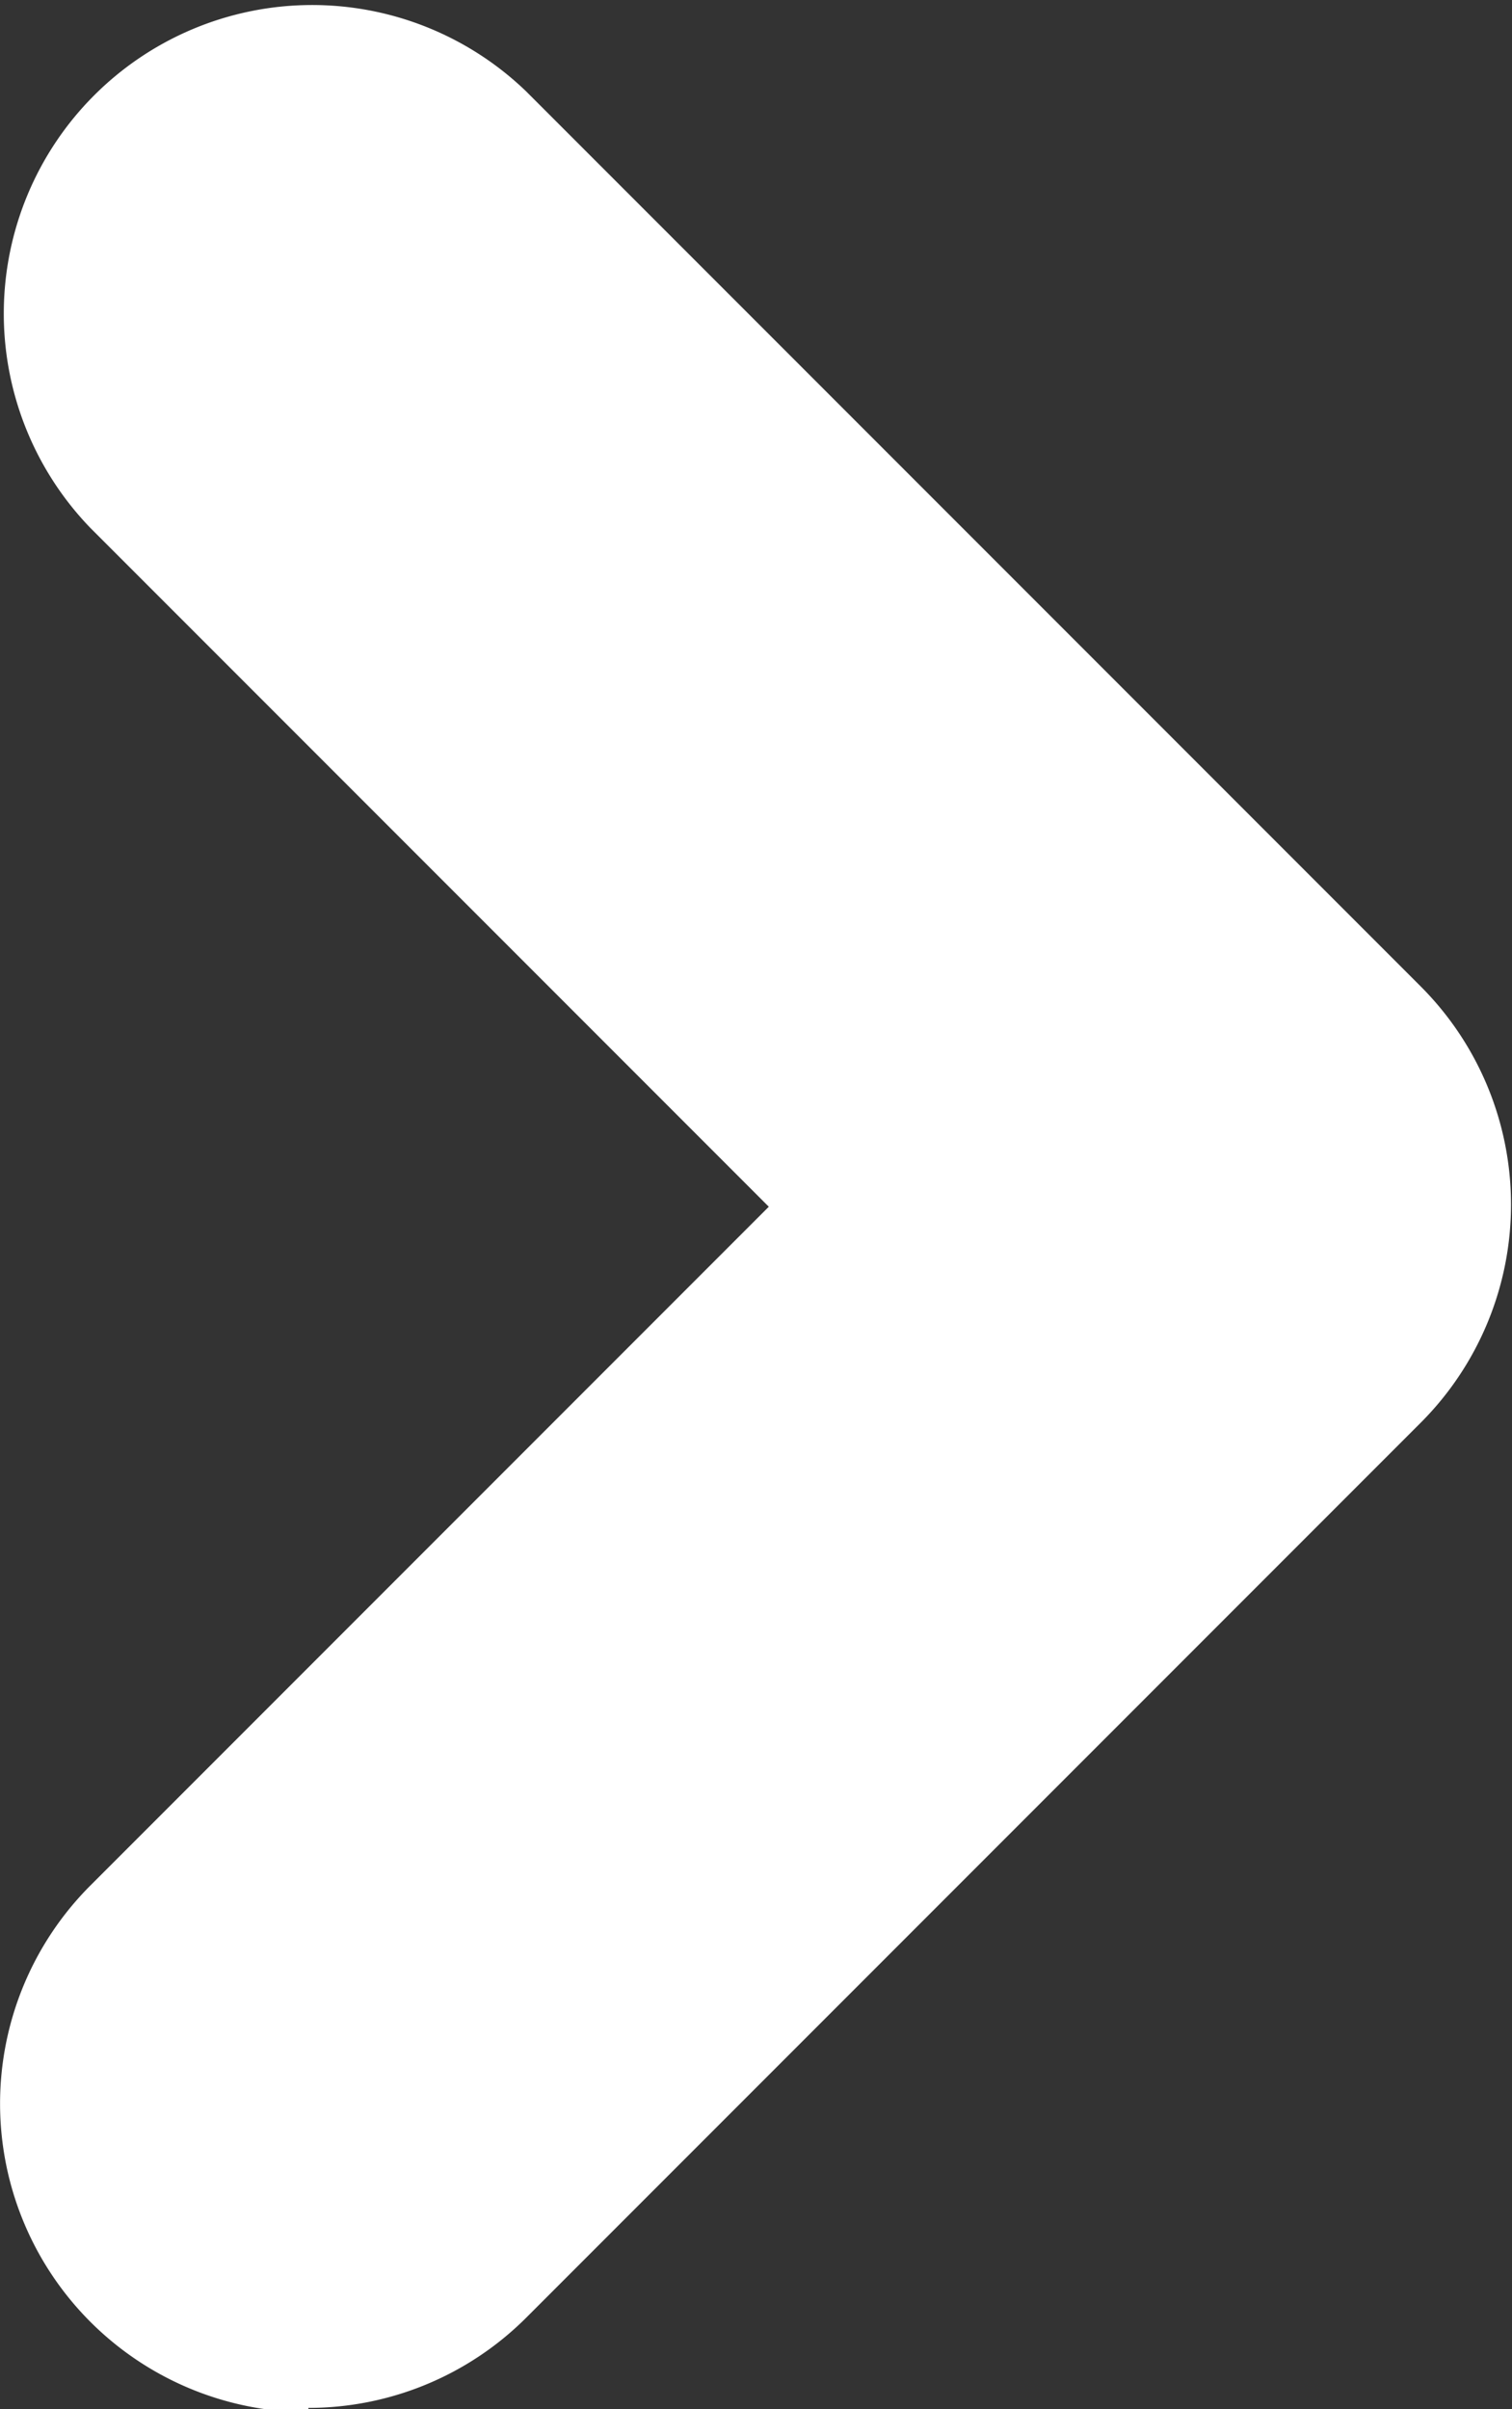 <svg xmlns="http://www.w3.org/2000/svg" width="4.903" height="7.808" viewBox="0 0 4.903 7.808">
  <rect x="0" y="0" width="4.903" height="7.808" fill="#333333" stroke="none"/>
  <path id="パス_806" data-name="パス 806" d="M1128.225,279.4a1,1,0,0,0,.707-.293l2.9-2.9a1,1,0,0,0,0-1.414l-2.9-2.9a1,1,0,0,0-1.414,1.414l2.2,2.2-2.2,2.2a1,1,0,0,0,.707,1.707Z" transform="translate(-1127.225 -271.596)" fill="#fff"/>
</svg>
